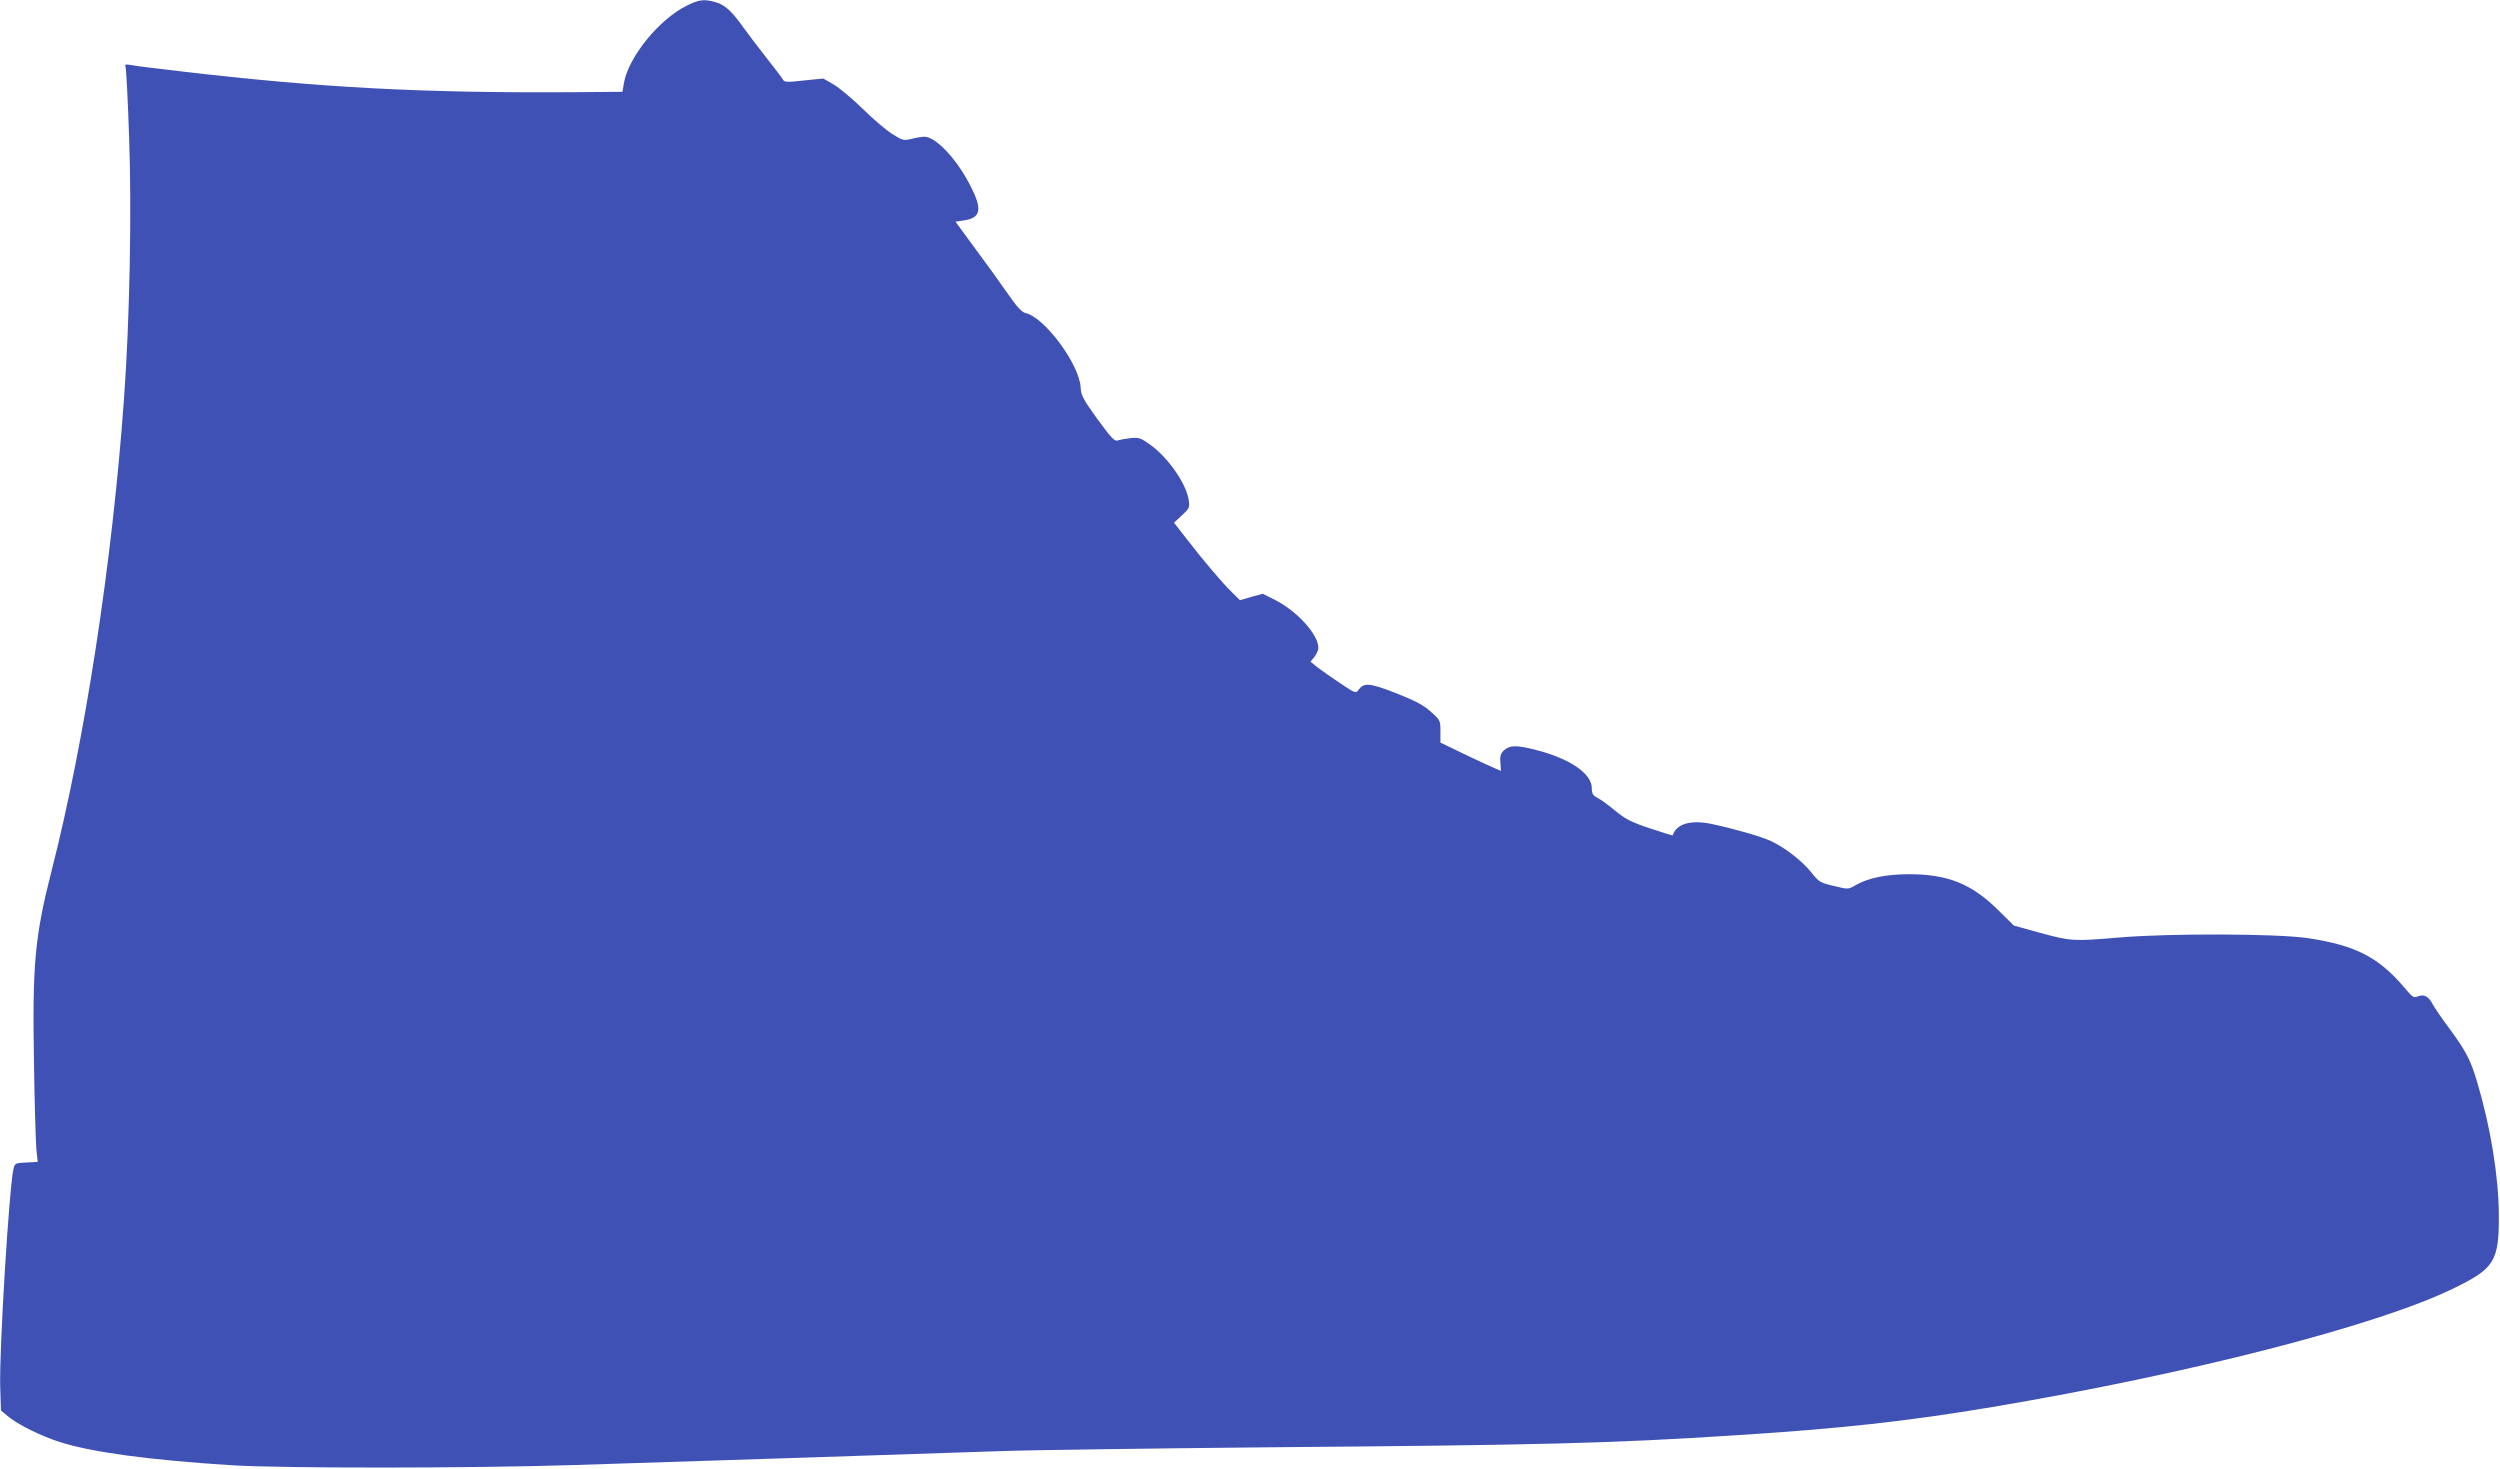 <?xml version="1.0" standalone="no"?>
<!DOCTYPE svg PUBLIC "-//W3C//DTD SVG 20010904//EN"
 "http://www.w3.org/TR/2001/REC-SVG-20010904/DTD/svg10.dtd">
<svg version="1.0" xmlns="http://www.w3.org/2000/svg"
 width="1280pt" height="752pt" viewBox="0 0 1280 752"
 preserveAspectRatio="xMidYMid meet">
<g transform="translate(0,752) scale(0.1,-0.1)"
fill="#3f51b5" stroke="none">
<path d="M3514 7490 c-142 -71 -299 -266 -320 -398 l-7 -42 -241 -2 c-789 -5
-1310 23 -2031 108 -116 13 -225 27 -244 31 -29 5 -33 3 -28 -10 3 -9 12 -171
18 -359 14 -375 3 -940 -26 -1338 -60 -839 -200 -1748 -370 -2415 -87 -340
-100 -483 -91 -990 3 -203 9 -400 12 -437 l7 -67 -59 -3 c-58 -3 -58 -3 -66
-38 -22 -104 -72 -924 -67 -1107 l4 -125 35 -29 c51 -43 173 -103 269 -133
165 -52 454 -91 876 -118 249 -16 1227 -16 1755 1 479 15 1797 58 2175 71 160
6 785 14 1390 20 1379 11 1744 20 2375 61 540 34 886 72 1320 145 1005 169
1964 415 2355 604 218 105 240 141 239 380 -1 196 -42 449 -111 680 -33 112
-57 158 -140 271 -39 52 -77 108 -87 126 -21 41 -43 54 -75 42 -22 -9 -29 -5
-65 38 -136 162 -254 223 -502 260 -156 23 -705 25 -964 3 -236 -20 -245 -19
-402 23 l-137 38 -83 82 c-134 132 -257 181 -453 181 -119 0 -210 -19 -276
-57 -36 -21 -37 -21 -110 -3 -69 16 -77 21 -114 68 -47 59 -134 127 -208 162
-47 22 -185 62 -302 87 -109 23 -182 1 -201 -58 0 -2 -53 15 -117 36 -96 32
-126 48 -177 90 -34 28 -74 58 -91 66 -24 13 -29 22 -29 50 0 74 -112 151
-285 195 -100 26 -135 25 -164 -1 -18 -17 -22 -30 -19 -64 l3 -42 -35 15 c-19
8 -89 40 -155 72 l-120 58 0 57 c0 56 -1 58 -48 100 -36 33 -78 56 -177 95
-137 54 -167 56 -194 18 -14 -19 -17 -18 -93 33 -43 29 -95 65 -116 81 l-37
30 20 25 c11 14 20 35 20 46 0 68 -108 188 -223 246 l-62 31 -58 -16 -58 -17
-40 39 c-47 45 -148 164 -236 278 l-62 80 41 38 c38 35 40 40 34 79 -13 84
-105 215 -194 280 -51 37 -61 40 -102 36 -25 -3 -54 -8 -66 -12 -18 -6 -33 11
-105 109 -73 101 -84 122 -86 161 -5 118 -185 361 -282 382 -19 4 -45 32 -96
106 -38 55 -113 159 -167 231 l-96 131 46 7 c84 13 92 56 32 174 -69 137 -178
254 -237 254 -13 0 -43 -5 -66 -11 -40 -10 -46 -8 -97 24 -30 18 -98 76 -151
128 -53 52 -120 108 -150 126 l-54 31 -99 -10 c-86 -10 -99 -9 -107 4 -5 9
-41 57 -81 107 -40 51 -94 122 -121 159 -60 85 -96 118 -144 131 -59 17 -85
13 -149 -19z"/>
</g>
</svg>
